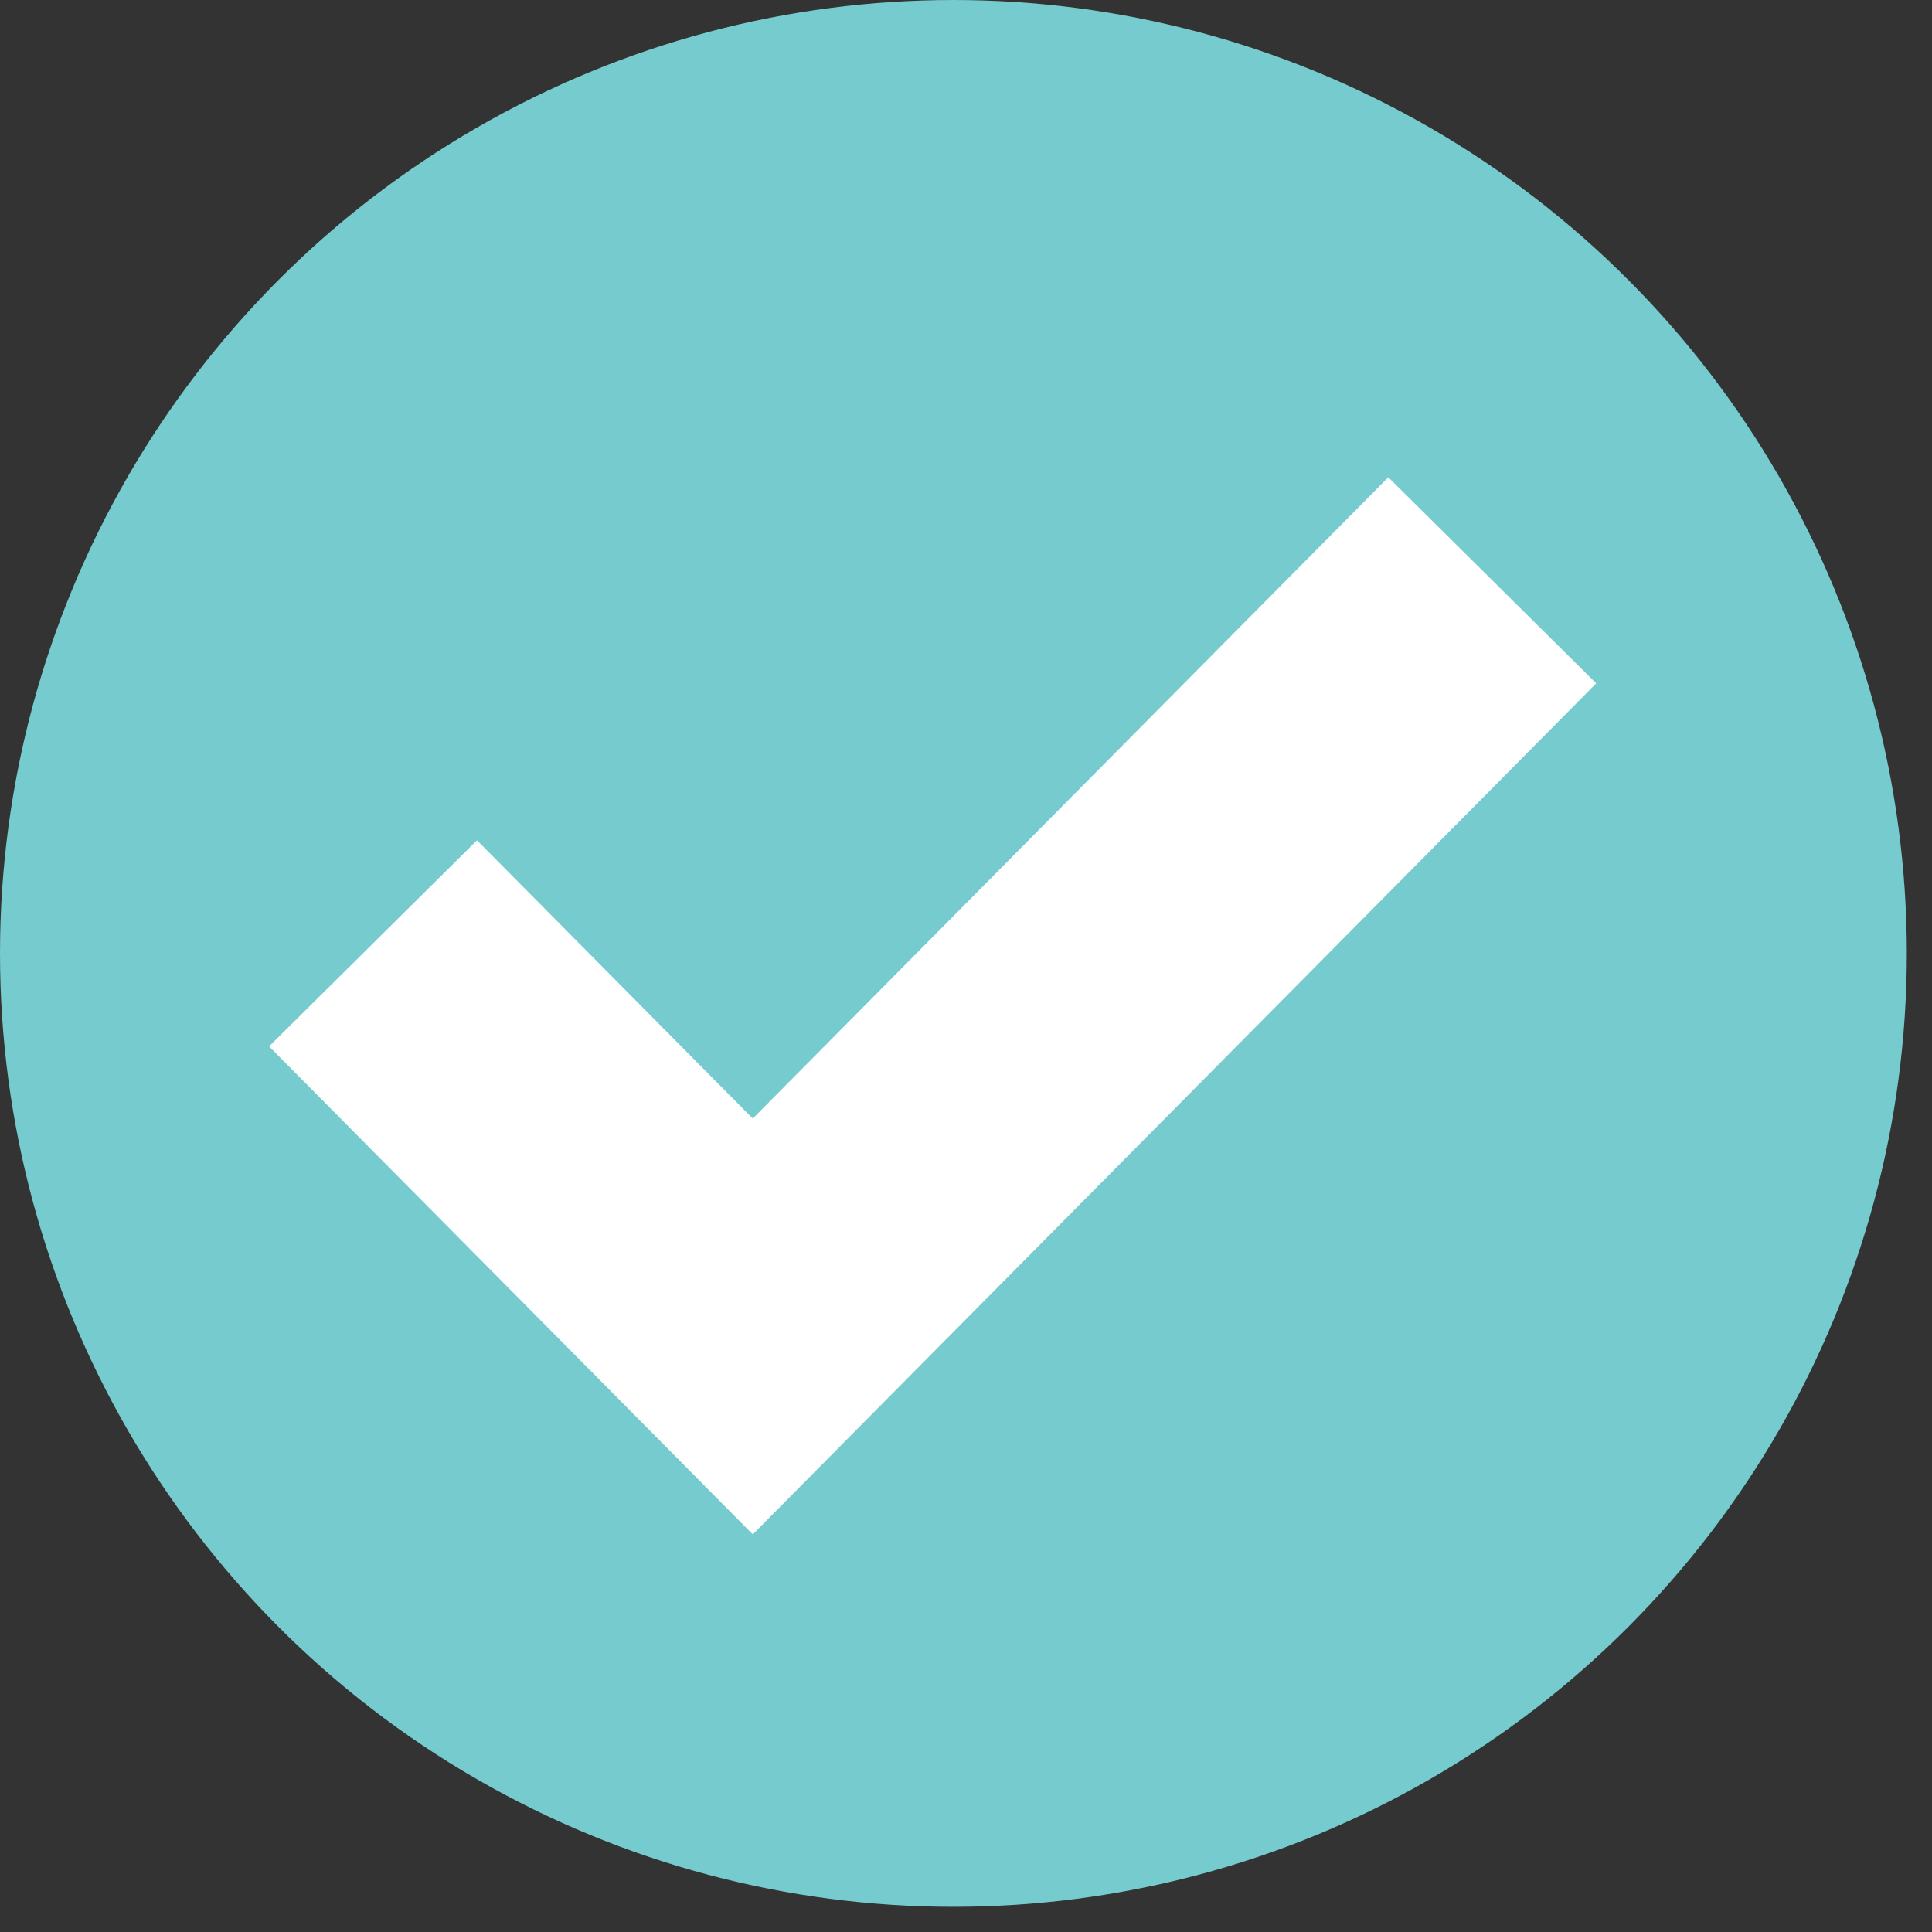 <svg width="33" height="33" viewBox="0 0 33 33" fill="none" xmlns="http://www.w3.org/2000/svg">
<rect x="0" y="0" width="33" height="33" fill="#333333" stroke="none"/>
<circle cx="16.285" cy="16.285" r="16.285" fill="#75CBCD"/>
<path d="M6.372 16.113L12.858 22.657L25.489 9.912" stroke="white" stroke-width="5"/>
</svg>
